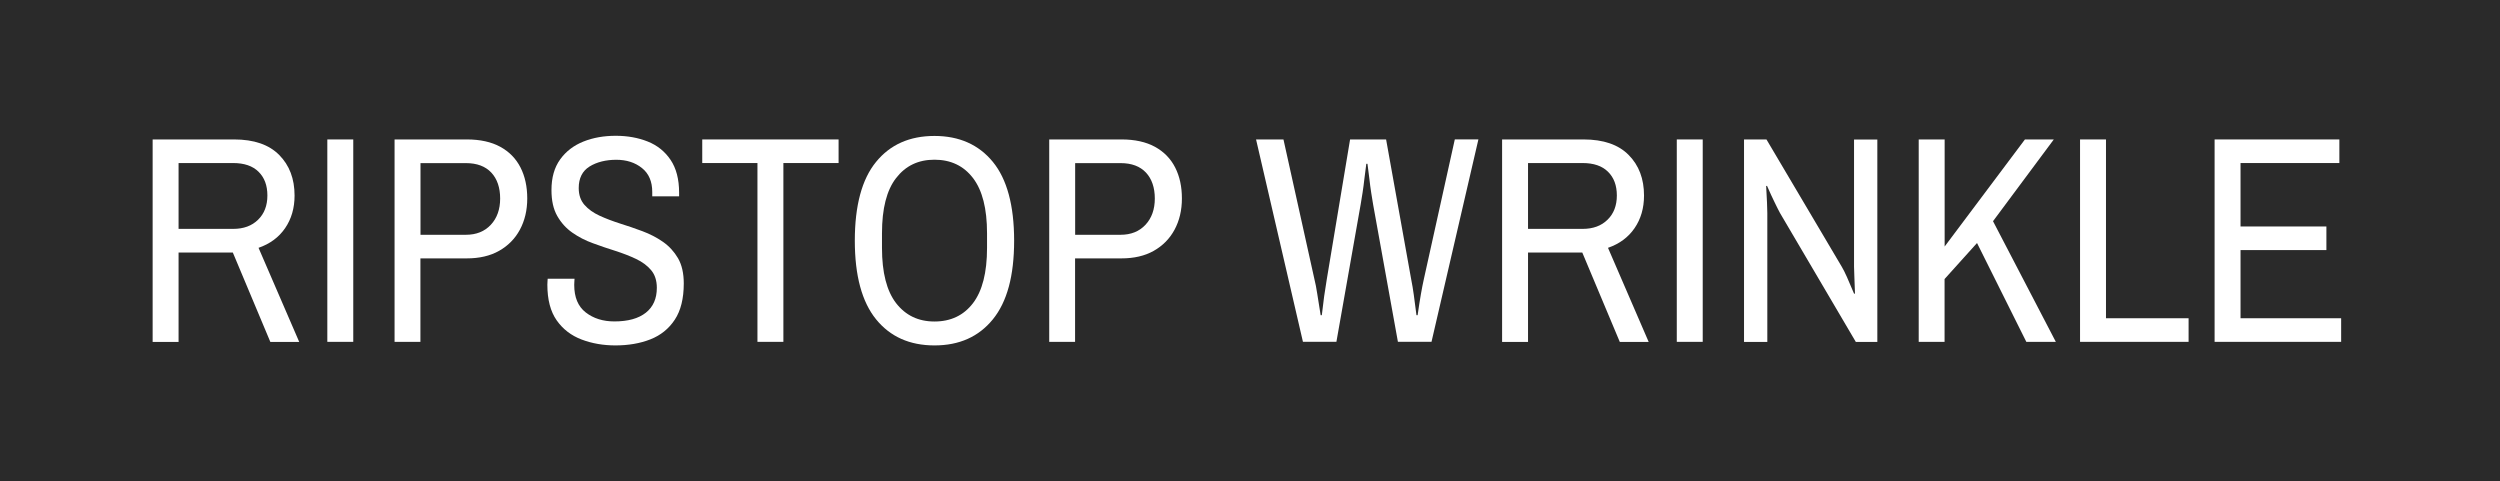 <?xml version="1.0" encoding="UTF-8"?>
<svg id="_レイヤー_2" data-name="レイヤー 2" xmlns="http://www.w3.org/2000/svg" viewBox="0 0 322 62">
  <defs>
    <style>
      .cls-1 {
        fill: #2a2a2a;
      }

      .cls-2 {
        fill: #fff;
      }
    </style>
  </defs>
  <g id="_レイヤー_1-2" data-name="レイヤー 1">
    <g id="RIPSTOP_WRINKLE" data-name="RIPSTOP WRINKLE">
      <rect id="_長方形_13" data-name="長方形 13" class="cls-1" width="322" height="62"/>
      <g>
        <path class="cls-2" d="M19.66,44.03v-26.07h10.49c2.56,0,4.5.67,5.81,2,1.32,1.33,1.98,3.07,1.98,5.23,0,1.62-.41,3.02-1.22,4.2-.81,1.18-1.95,2.02-3.42,2.53l5.24,12.12h-3.72l-4.83-11.51h-6.99v11.51h-3.34ZM23,29.48h7.03c1.34,0,2.41-.39,3.21-1.18.8-.78,1.2-1.82,1.2-3.12s-.38-2.31-1.14-3.06c-.76-.75-1.85-1.12-3.27-1.12h-7.03v8.47Z"/>
        <path class="cls-2" d="M42.16,44.03v-26.07h3.34v26.07h-3.34Z"/>
        <path class="cls-2" d="M50.82,44.03v-26.07h9.31c1.72,0,3.16.32,4.31.95,1.15.63,2.02,1.52,2.6,2.66.58,1.14.87,2.47.87,3.99s-.32,2.86-.95,4.03c-.63,1.17-1.53,2.07-2.68,2.72-1.15.65-2.54.97-4.16.97h-5.97v10.75h-3.34ZM54.16,30.24h5.85c1.34,0,2.41-.43,3.21-1.29.8-.86,1.2-1.99,1.2-3.38s-.38-2.53-1.14-3.34c-.76-.81-1.85-1.22-3.27-1.22h-5.85v9.23Z"/>
        <path class="cls-2" d="M79.28,44.49c-1.57,0-3.03-.25-4.37-.76-1.34-.51-2.41-1.33-3.21-2.47-.8-1.14-1.2-2.67-1.2-4.6,0-.13,0-.27.02-.44.01-.17.02-.27.02-.32h3.46s0,.13-.02.32c-.01.19-.02.35-.02.47,0,1.6.49,2.78,1.48,3.55.99.77,2.22,1.16,3.69,1.16,1.75,0,3.1-.37,4.05-1.12.95-.75,1.42-1.82,1.42-3.21,0-.94-.25-1.7-.74-2.28-.49-.58-1.14-1.06-1.94-1.44s-1.68-.72-2.64-1.03c-.96-.3-1.93-.63-2.91-.99-.98-.35-1.86-.81-2.66-1.37-.8-.56-1.44-1.27-1.94-2.15s-.74-1.98-.74-3.33c0-1.6.37-2.91,1.12-3.95.75-1.04,1.75-1.8,3-2.3s2.64-.74,4.16-.74,2.89.25,4.12.74c1.23.49,2.21,1.28,2.94,2.36.73,1.08,1.1,2.49,1.1,4.24v.46h-3.46v-.57c0-1.34-.44-2.37-1.33-3.08s-1.99-1.06-3.31-1.06-2.51.29-3.44.87c-.93.58-1.39,1.51-1.39,2.77,0,.89.25,1.61.74,2.17.49.56,1.14,1.02,1.94,1.39.8.37,1.68.7,2.64,1.01.96.3,1.93.63,2.89.99.96.36,1.84.81,2.64,1.37.8.56,1.44,1.26,1.94,2.11.49.85.74,1.93.74,3.25,0,1.95-.39,3.51-1.16,4.67-.77,1.17-1.82,2.01-3.14,2.53-1.32.52-2.83.78-4.52.78Z"/>
        <path class="cls-2" d="M97.56,44.03v-23.03h-7.11v-3.04h17.56v3.04h-7.11v23.03h-3.34Z"/>
        <path class="cls-2" d="M120.36,44.49c-3.19,0-5.7-1.12-7.52-3.36-1.82-2.24-2.74-5.62-2.74-10.13s.91-7.92,2.74-10.15c1.82-2.23,4.33-3.34,7.52-3.34s5.7,1.12,7.52,3.34,2.74,5.61,2.74,10.15-.91,7.88-2.74,10.13-4.33,3.36-7.52,3.36ZM120.36,41.41c2.1,0,3.76-.79,4.96-2.36,1.2-1.57,1.81-3.94,1.81-7.11v-1.9c0-3.17-.6-5.53-1.81-7.11-1.2-1.57-2.86-2.36-4.96-2.36s-3.72.79-4.94,2.36c-1.22,1.57-1.82,3.94-1.82,7.11v1.9c0,3.17.61,5.54,1.82,7.11,1.22,1.57,2.86,2.36,4.94,2.36Z"/>
        <path class="cls-2" d="M135.14,44.03v-26.07h9.31c1.72,0,3.16.32,4.31.95,1.15.63,2.02,1.52,2.6,2.66.58,1.14.87,2.47.87,3.99s-.32,2.86-.95,4.03c-.63,1.17-1.53,2.07-2.68,2.72-1.15.65-2.54.97-4.16.97h-5.97v10.75h-3.34ZM138.48,30.24h5.85c1.34,0,2.41-.43,3.21-1.29.8-.86,1.2-1.99,1.2-3.38s-.38-2.53-1.14-3.34c-.76-.81-1.85-1.22-3.27-1.22h-5.85v9.23Z"/>
        <path class="cls-2" d="M167.82,44.03l-6.04-26.07h3.53l3.99,18.01c.13.51.25,1.13.36,1.86.11.74.26,1.66.44,2.77h.15c.1-.91.2-1.72.3-2.43.1-.71.21-1.44.34-2.2l3-18.01h4.64l3.23,18.01c.13.63.24,1.31.34,2.03.1.72.21,1.59.34,2.6h.15c.15-1.06.29-1.96.42-2.7.13-.73.25-1.38.38-1.94l3.99-18.01h3.04l-6.04,26.07h-4.33l-3.19-17.67c-.08-.43-.16-.94-.25-1.54-.09-.59-.17-1.18-.23-1.75-.06-.57-.15-1.22-.25-1.96h-.15c-.1.74-.18,1.39-.25,1.96-.06.57-.14,1.15-.23,1.75-.09.6-.17,1.11-.25,1.54l-3.12,17.67h-4.33Z"/>
        <path class="cls-2" d="M193.47,44.03v-26.07h10.49c2.56,0,4.5.67,5.81,2,1.32,1.33,1.98,3.07,1.98,5.23,0,1.62-.41,3.02-1.22,4.2-.81,1.18-1.95,2.02-3.42,2.53l5.24,12.12h-3.72l-4.83-11.51h-6.99v11.51h-3.34ZM196.81,29.48h7.03c1.34,0,2.41-.39,3.21-1.18.8-.78,1.2-1.82,1.2-3.12s-.38-2.31-1.14-3.06c-.76-.75-1.85-1.12-3.27-1.12h-7.03v8.47Z"/>
        <path class="cls-2" d="M215.97,44.03v-26.07h3.34v26.07h-3.34Z"/>
        <path class="cls-2" d="M224.63,44.03v-26.07h2.89l9.69,16.38c.2.33.42.77.67,1.33.24.56.55,1.28.93,2.17l.11-.04c-.03-.91-.05-1.65-.08-2.2-.03-.56-.04-.98-.04-1.25v-16.38h3v26.07h-2.77l-9.77-16.61c-.2-.38-.44-.84-.7-1.39-.27-.54-.59-1.25-.97-2.11l-.11.04c.05.86.09,1.57.11,2.11.02.54.04.99.04,1.35v16.61h-3Z"/>
        <path class="cls-2" d="M247.13,44.03v-26.07h3.34v13.79l10.34-13.79h3.72l-7.83,10.53,8.09,15.54h-3.8l-6.35-12.73-4.18,4.64v8.09h-3.34Z"/>
        <path class="cls-2" d="M267.91,44.03v-26.07h3.34v23.03h10.64v3.04h-13.98Z"/>
        <path class="cls-2" d="M285.24,44.03v-26.07h16.07v3.04h-12.73v8.17h11.06v3.04h-11.06v8.78h12.96v3.04h-16.3Z"/>
      </g>
    </g>
  </g>
</svg>
